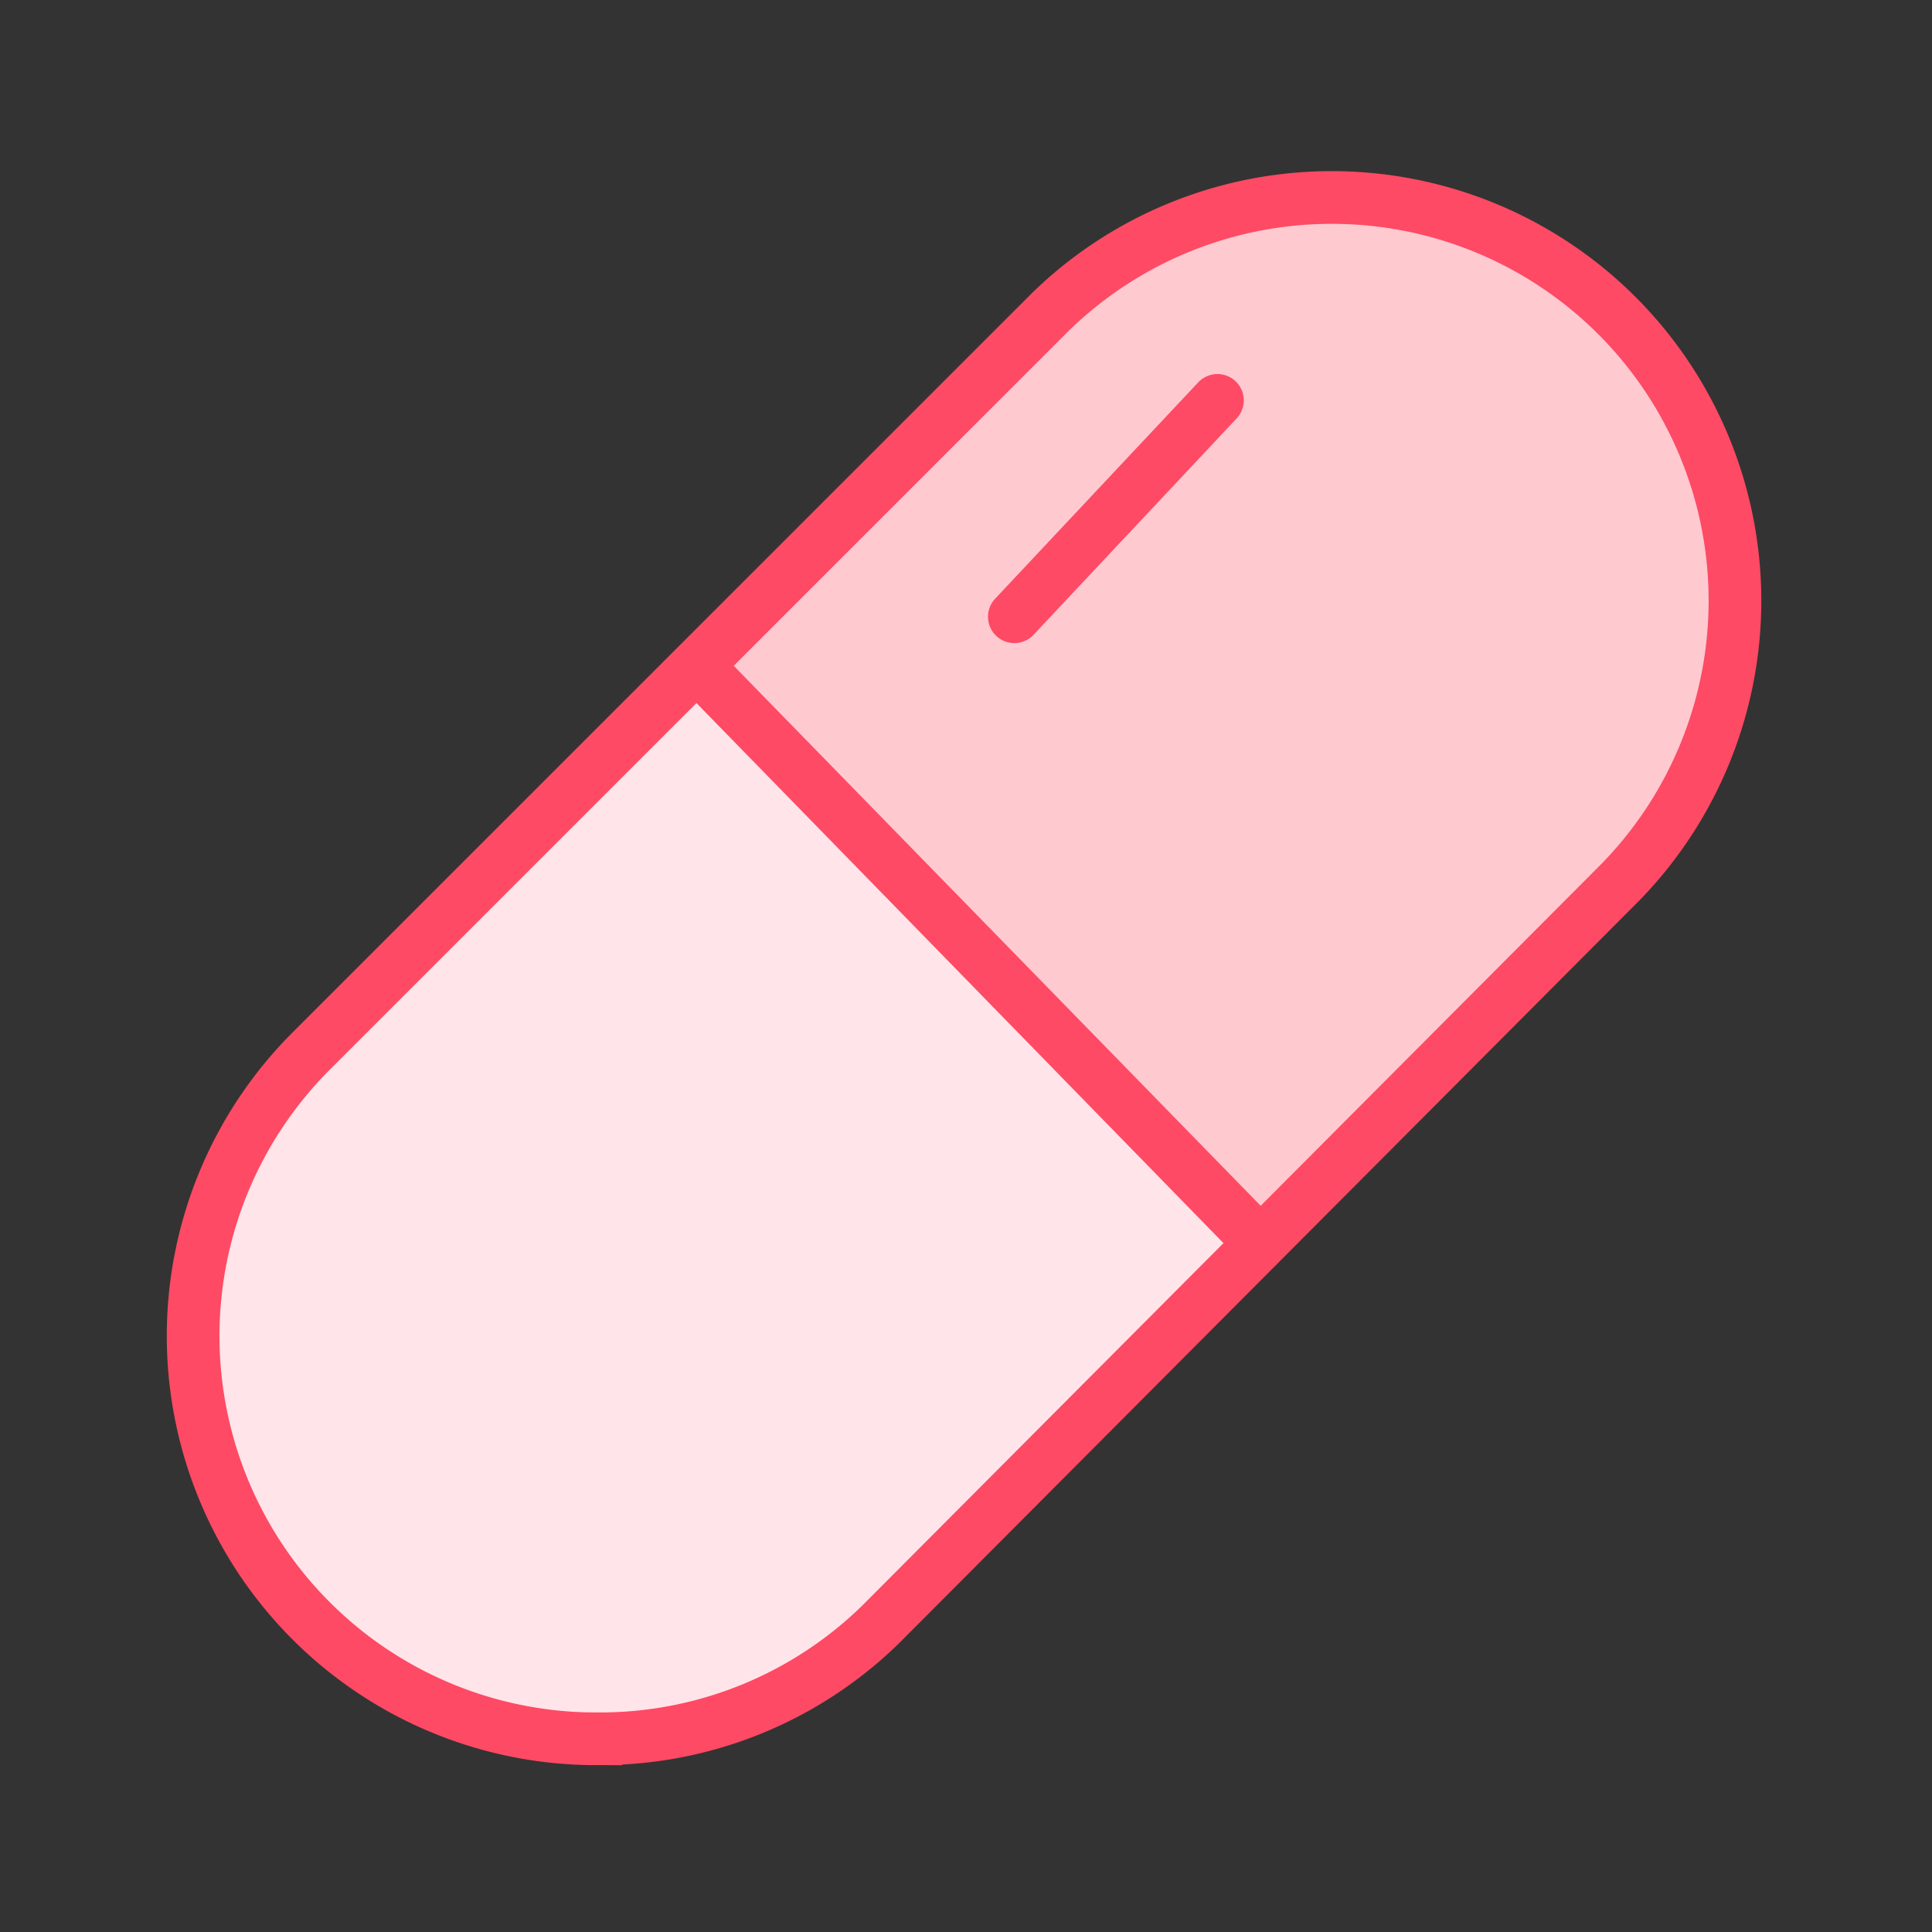 <svg xmlns="http://www.w3.org/2000/svg" width="55" height="55" fill="none"><rect width="100%" height="100%" fill="#333333" stroke="none"/><path fill="#FFC9D0" d="M16.957 49.5a11.468 11.468 0 0 1-8.104-19.573L29.92 8.862A11.478 11.478 0 0 1 46.15 25.093L25.085 46.229a11.422 11.422 0 0 1-8.128 3.27Z"/><path fill="#FFE5E9" d="M20.062 19.17 8.854 30.021l-2.938 5.094v6.019l2.938 5.094 6.019 3.152 6.255-.593 3.958-2.559L35.89 35.401 20.062 19.169Z"/><path stroke="#FE4A64" stroke-width="1.5" d="m19.587 18.695 16.302 16.706"/><path stroke="#FE4A64" stroke-linecap="round" stroke-linejoin="round" stroke-width="1.5" d="m28.876 17.558 5.782-6.16"/><path stroke="#FE4A64" stroke-width="1.5" d="M16.957 49.5a11.468 11.468 0 0 1-8.104-19.573L29.92 8.862A11.478 11.478 0 0 1 46.15 25.093L25.085 46.229a11.422 11.422 0 0 1-8.128 3.27Z"/></svg>
